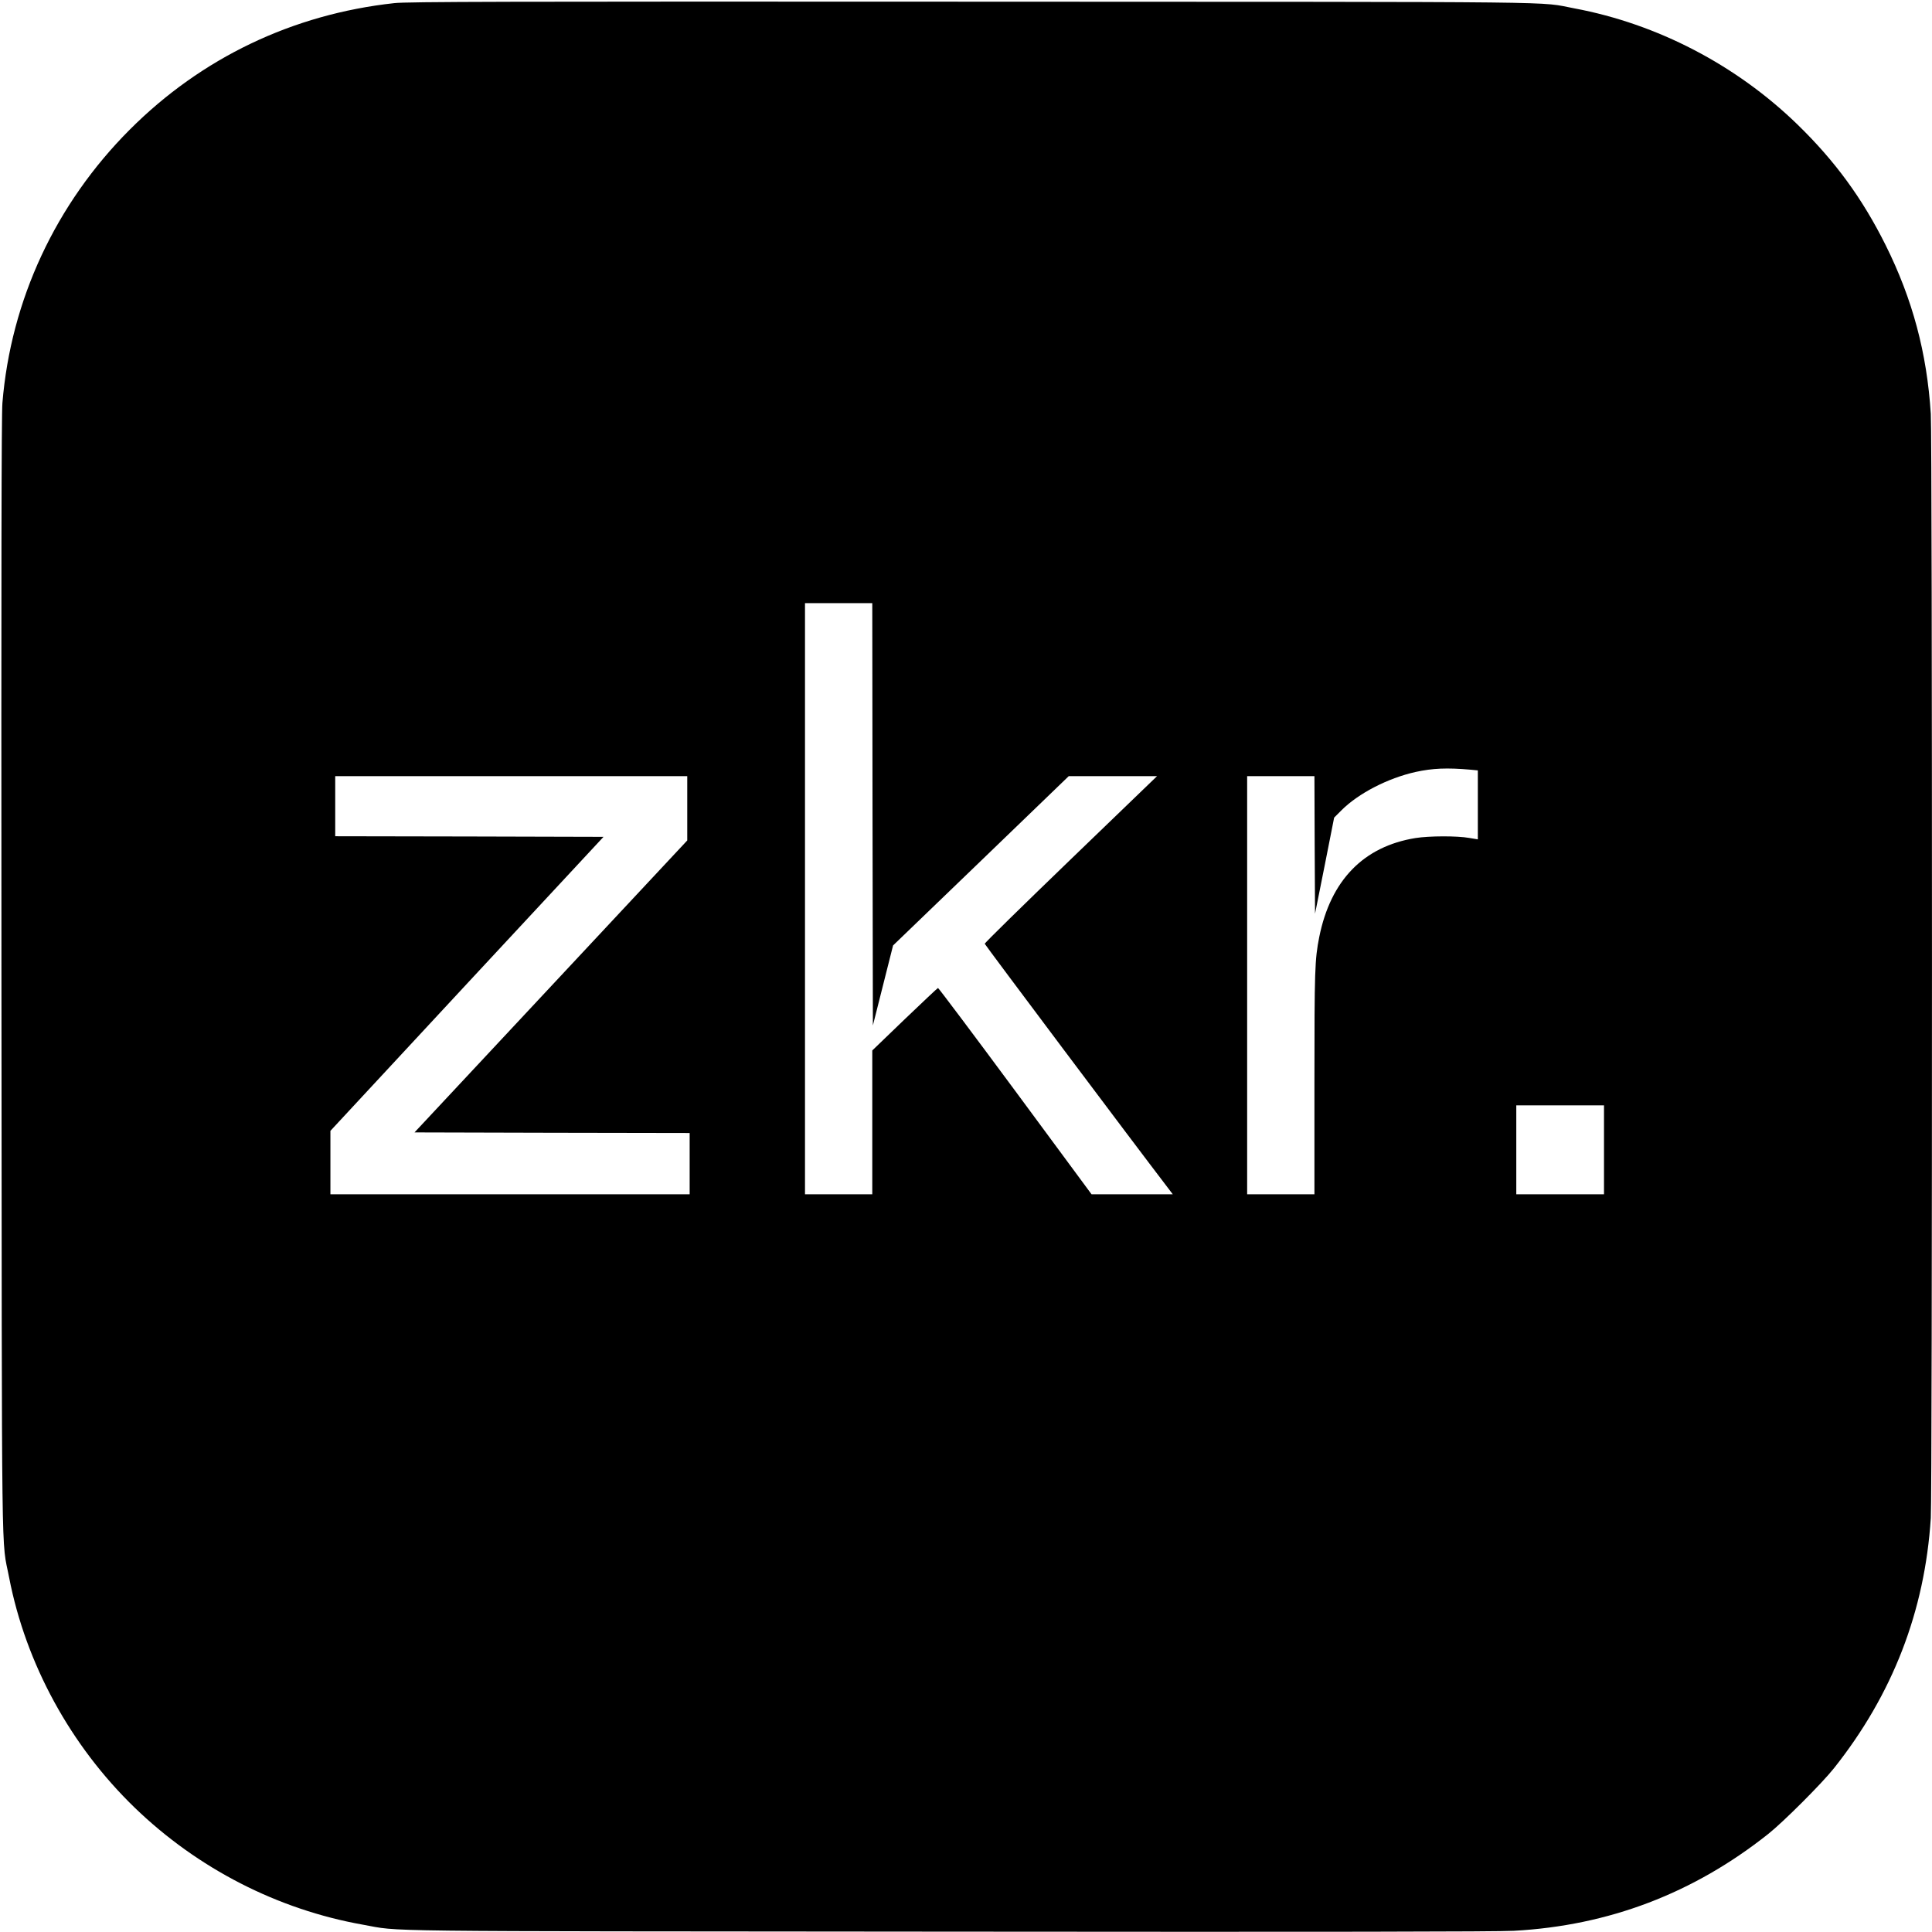 <?xml version="1.0" standalone="no"?>
<!DOCTYPE svg PUBLIC "-//W3C//DTD SVG 20010904//EN"
 "http://www.w3.org/TR/2001/REC-SVG-20010904/DTD/svg10.dtd">
<svg version="1.0" xmlns="http://www.w3.org/2000/svg"
 width="1608pt" height="1608pt" viewBox="0 0 1608 1608"
 preserveAspectRatio="xMidYMid meet">
<g transform="translate(0,1608) scale(0.1,-0.1)"
fill="#000000" stroke="none">
<path d="M3282 16054 c-846 -92 -1606 -456 -2202 -1053 -617 -618 -990 -1419
-1060 -2276 -8 -103 -10 -1359 -8 -4775 4 -5123 -2 -4656 64 -5000 139 -717
511 -1399 1046 -1916 524 -506 1189 -847 1898 -973 329 -59 -45 -54 4880 -58
3128 -3 4565 -1 4700 7 790 43 1495 312 2117 806 126 100 447 421 547 547 488
614 756 1306 806 2082 13 210 13 8977 0 9190 -32 507 -152 955 -376 1405 -194
389 -421 700 -735 1005 -510 495 -1166 836 -1854 965 -317 59 118 54 -5015 56
-3870 2 -4706 0 -4808 -12z m3980 -6751 l3 -1758 84 333 84 333 731 704 731
705 367 0 368 0 -718 -692 c-394 -380 -717 -696 -716 -703 1 -8 1236 -1655
1521 -2027 l44 -58 -338 0 -338 0 -635 860 c-349 472 -639 858 -643 857 -5 -1
-129 -119 -278 -261 l-269 -259 0 -598 0 -599 -280 0 -280 0 0 2460 0 2460
280 0 280 0 2 -1757z m4976 371 l62 -6 0 -287 0 -287 -72 12 c-101 18 -333 17
-447 -1 -432 -70 -706 -351 -801 -824 -37 -188 -40 -269 -40 -1216 l0 -925
-280 0 -280 0 0 1740 0 1740 280 0 280 0 2 -572 3 -573 80 400 79 400 61 61
c141 141 385 267 617 319 141 31 262 36 456 19z m-6518 -321 l0 -268 -1135
-1215 -1135 -1215 1145 -3 1145 -2 0 -255 0 -255 -1495 0 -1495 0 0 264 0 264
1136 1224 1137 1223 -1117 3 -1116 2 0 250 0 250 1465 0 1465 0 0 -267z m7630
-2843 l0 -370 -365 0 -365 0 0 370 0 370 365 0 365 0 0 -370z"/>
</g>
</svg>
